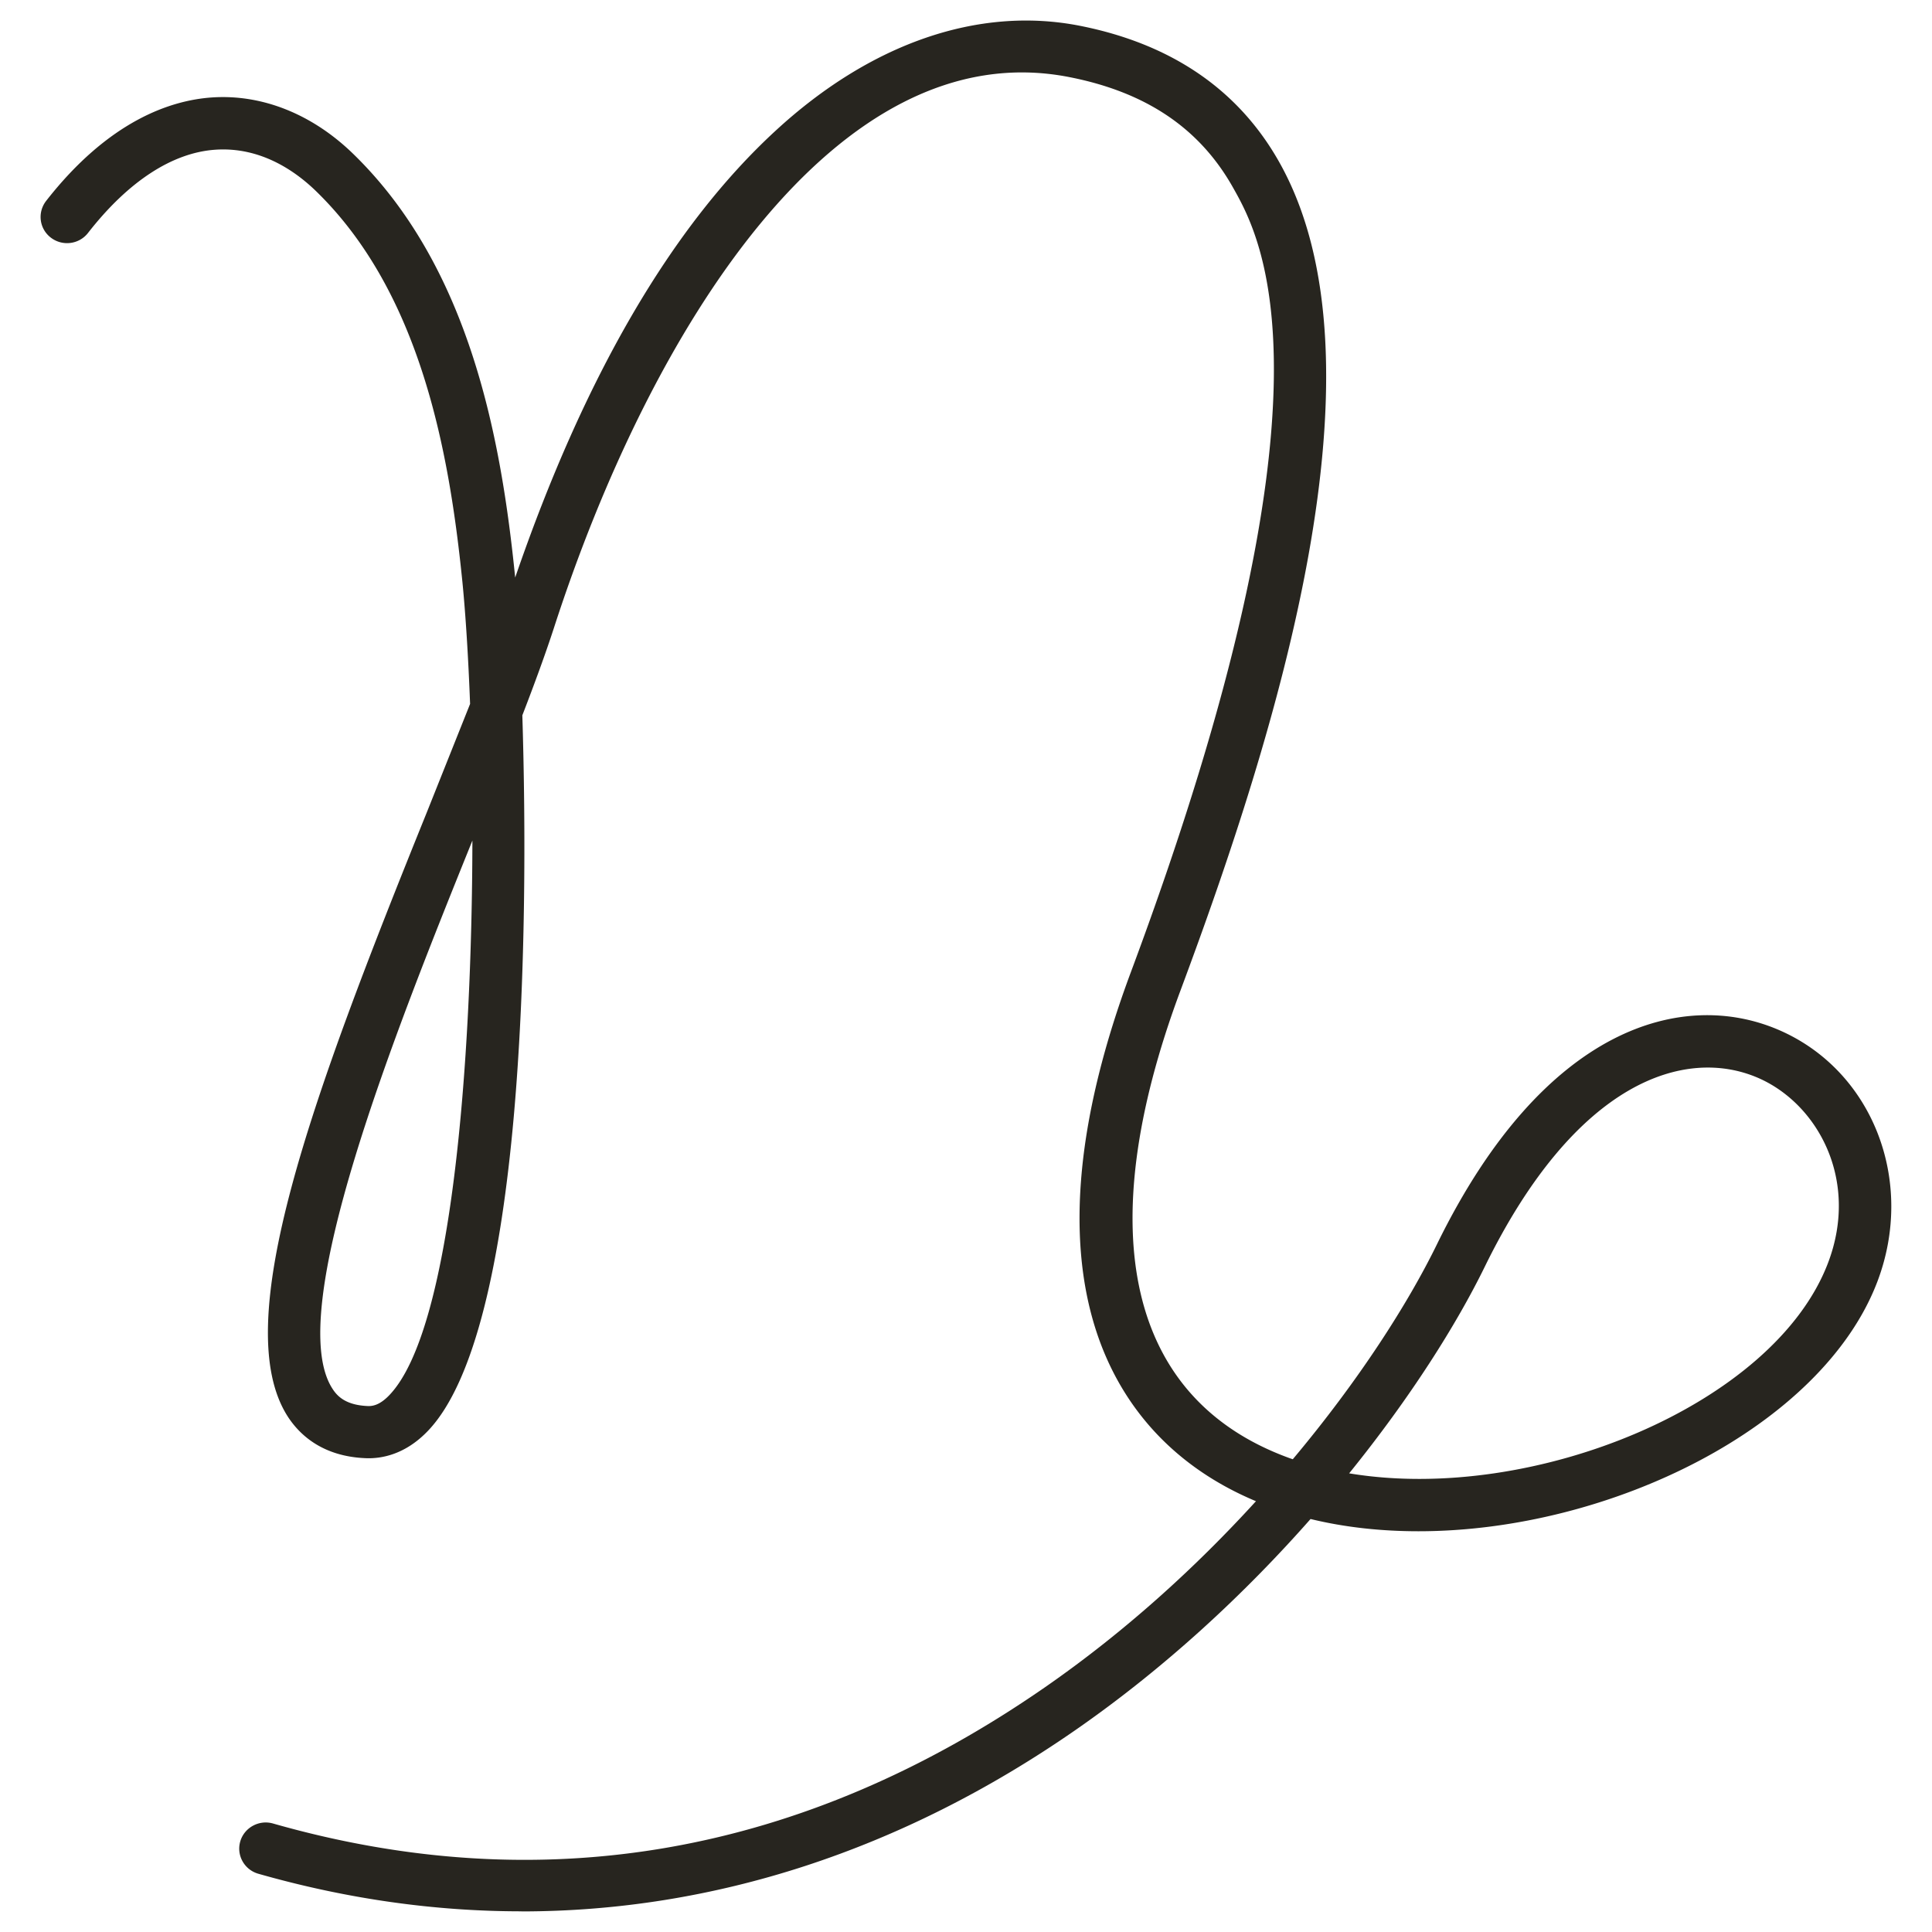 <svg xmlns="http://www.w3.org/2000/svg" width="47" height="47" fill="none" xmlns:v="https://vecta.io/nano"><path d="M12.686 46.497c-2.119 0-4.259-.303-6.401-.914-.342-.097-.538-.451-.44-.787s.455-.532.795-.436c6.579 1.877 12.893.764 18.77-3.306 1.968-1.363 3.693-2.942 5.144-4.534-1.932-.807-3.274-2.241-3.894-4.165-.736-2.287-.45-5.214.849-8.701 5.275-14.152 3.174-17.873 2.484-19.096-.81-1.437-2.109-2.313-3.968-2.68C20.332.749 15.808 8.064 13.473 15.283c-.201.616-.463 1.335-.766 2.119.165 5.323.039 14.959-2.294 17.404-.553.581-1.137.685-1.523.667-1.044-.043-1.597-.568-1.88-.998-1.471-2.254.561-7.753 3.372-14.71l1.054-2.641c-.044-1.149-.108-2.16-.185-2.947-.314-3.13-1.003-7.043-3.565-9.529-.514-.499-1.358-1.08-2.446-1.006-1.049.071-2.122.772-3.099 2.025-.216.278-.62.331-.903.115s-.332-.614-.116-.894c1.528-1.956 3.035-2.448 4.03-2.517 1.219-.084 2.441.402 3.436 1.368 2.855 2.771 3.608 6.966 3.945 10.311 1.677-4.883 3.801-8.533 6.322-10.858C21.173 1.049 23.812.14 26.279.629c2.22.441 3.848 1.554 4.838 3.309 2.762 4.893-.046 13.849-2.4 20.16-2.196 5.889-1.268 9.924 2.61 11.358a2.37 2.37 0 0 0 .123.043c1.607-1.915 2.801-3.782 3.511-5.237 2.613-5.336 5.998-6.192 8.294-5.214 2.291.976 3.351 3.67 2.415 6.133-1.34 3.518-6.491 6.07-11.162 6.07-.903 0-1.787-.094-2.626-.298-1.587 1.801-3.516 3.607-5.735 5.145-4.215 2.919-8.786 4.401-13.464 4.401zm20.135-10.655c4.478.746 10.334-1.668 11.648-5.115.777-2.035-.265-3.895-1.718-4.513-1.754-.746-4.413.071-6.63 4.6-.689 1.409-1.808 3.184-3.3 5.028zM11.493 20.446C9.618 25.089 6.879 31.933 8.09 33.787c.118.183.324.395.854.418.116.005.293-.018.532-.27 1.512-1.587 2.006-8.057 2.016-13.489z" fill="#27251f"/></svg>